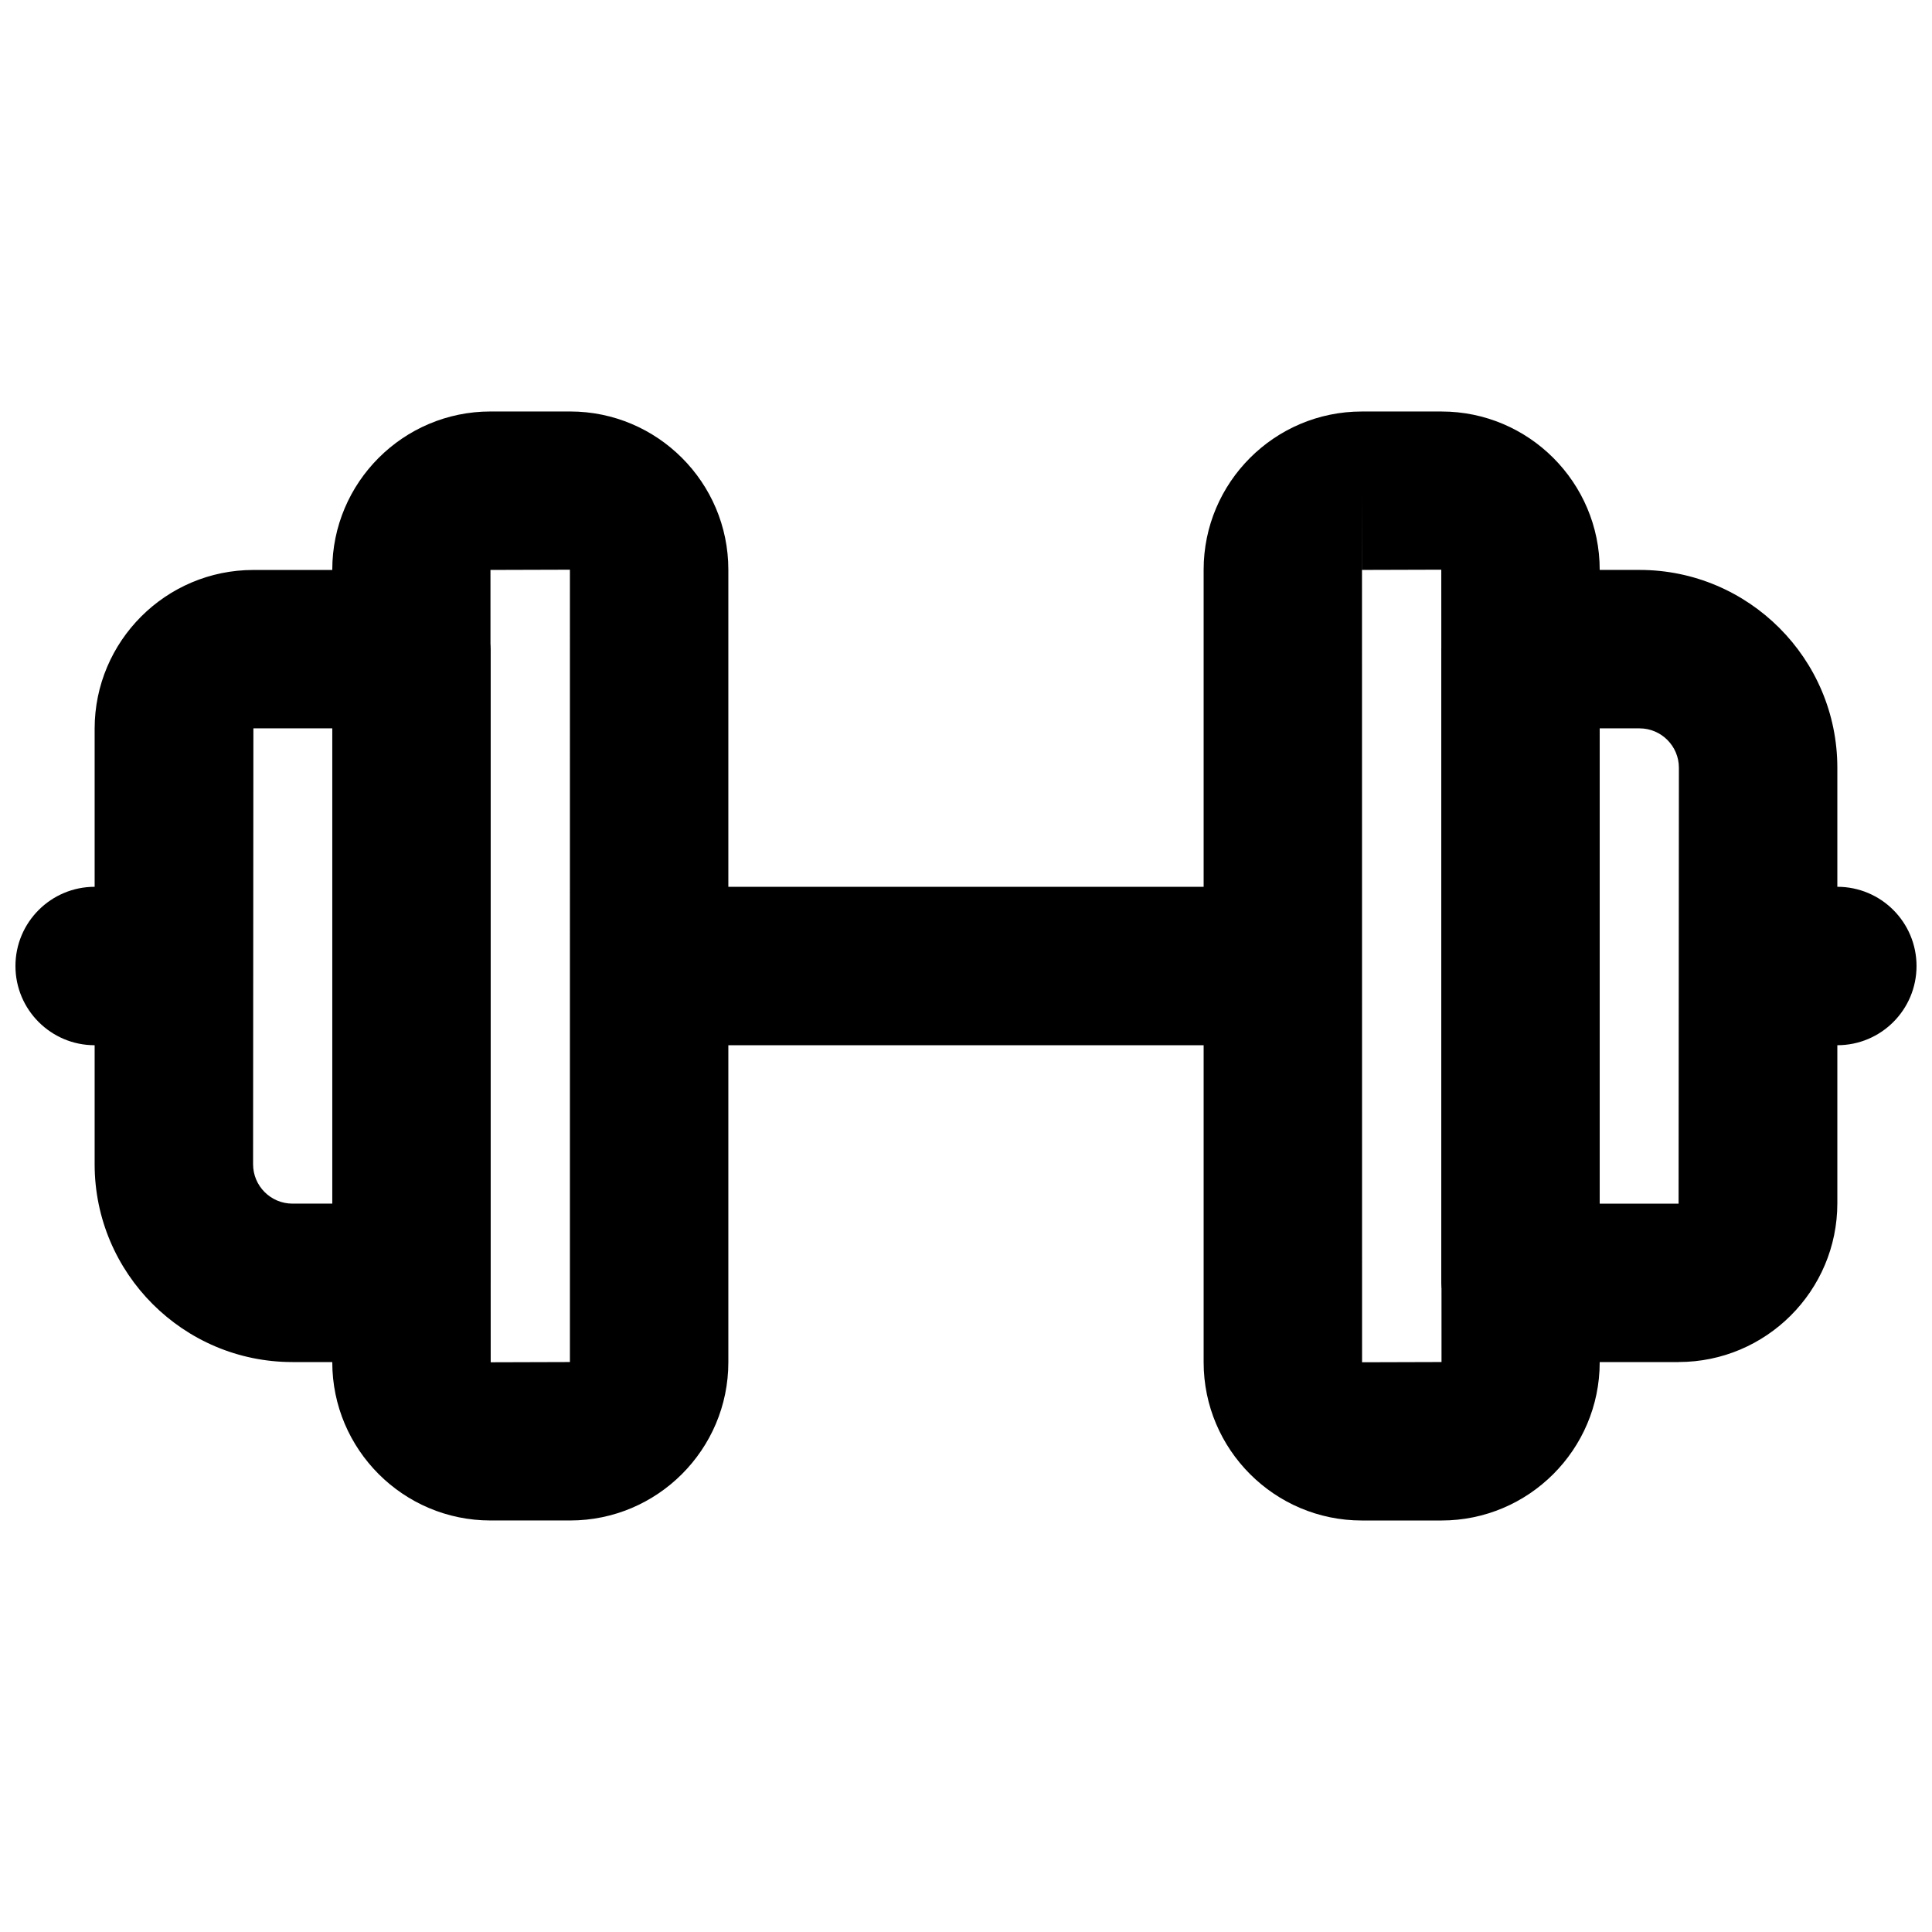 <?xml version="1.0" encoding="UTF-8"?>
<!-- Uploaded to: ICON Repo, www.svgrepo.com, Generator: ICON Repo Mixer Tools -->
<svg width="800px" height="800px" version="1.1" viewBox="144 144 512 512" xmlns="http://www.w3.org/2000/svg">
 <defs>
  <clipPath id="a">
   <path d="m148.09 253h503.81v294h-503.81z"/>
  </clipPath>
 </defs>
 <g clip-path="url(#a)">
  <path d="m253.05 504.96h-31.551c-28.906 0-52.418-23.512-52.418-52.418v-115.43c0-23.195 18.871-42.066 42.066-42.066h41.898c11.586 0 20.992 9.406 20.992 20.992v167.94c0 11.609-9.406 20.992-20.992 20.992zm-41.898-167.94-0.082 115.52c0 5.75 4.68 10.434 10.434 10.434h10.559v-125.95zm41.898 167.94h-31.551c-28.906 0-52.418-23.512-52.418-52.418v-115.43c0-23.195 18.871-42.066 42.066-42.066h41.898c11.586 0 20.992 9.406 20.992 20.992v167.94c0 11.609-9.406 20.992-20.992 20.992zm-41.898-167.94-0.082 115.52c0 5.75 4.68 10.434 10.434 10.434h10.559v-125.95zm83.945 209.92h-21.117c-23.113 0-41.922-18.809-41.922-41.922v-210.05c0-23.113 18.809-41.922 41.922-41.922h21.117c23.113 0 41.922 18.809 41.922 41.922v210.05c0 23.113-18.809 41.922-41.922 41.922zm0-41.984v20.992zm-0.062-209.98-21.055 0.062 0.062 209.98 20.992-0.062zm188.93 126.02h-167.94c-11.586 0-20.992-9.406-20.992-20.992s9.406-20.992 20.992-20.992h167.94c11.609 0 20.992 9.406 20.992 20.992s-9.383 20.992-20.992 20.992zm-299.49 0h-15.387c-11.586 0-20.992-9.406-20.992-20.992s9.406-20.992 20.992-20.992h15.387c11.586 0 20.992 9.406 20.992 20.992s-9.383 20.992-20.992 20.992zm404.37 83.965h-41.898c-11.609 0-20.992-9.383-20.992-20.992v-167.94c0-11.586 9.383-20.992 20.992-20.992h31.551c28.906 0 52.418 23.512 52.418 52.418v115.43c0 23.195-18.871 42.066-42.066 42.066zm-20.906-41.984h20.906l0.082-115.52c0-5.75-4.68-10.434-10.434-10.434h-10.559v125.95zm20.906 41.984h-41.898c-11.609 0-20.992-9.383-20.992-20.992v-167.94c0-11.586 9.383-20.992 20.992-20.992h31.551c28.906 0 52.418 23.512 52.418 52.418v115.43c0 23.195-18.871 42.066-42.066 42.066zm-20.906-41.984h20.906l0.082-115.52c0-5.75-4.68-10.434-10.434-10.434h-10.559v125.95zm-41.922 83.969h-21.117c-23.113 0-41.922-18.809-41.922-41.922v-210.05c0-23.113 18.809-41.922 41.922-41.922h21.117c23.113 0 41.922 18.809 41.922 41.922v210.05c0 23.113-18.809 41.922-41.922 41.922zm-21.074-251.91 0.02 209.98 21.055-0.062-0.062-209.98zm-0.043-20.992-0.02 20.992h0.02zm126.01 146.95h-15.387c-11.609 0-20.992-9.406-20.992-20.992s9.383-20.992 20.992-20.992h15.387c11.609 0 20.992 9.406 20.992 20.992s-9.383 20.992-20.992 20.992z"/>
 </g>
</svg>